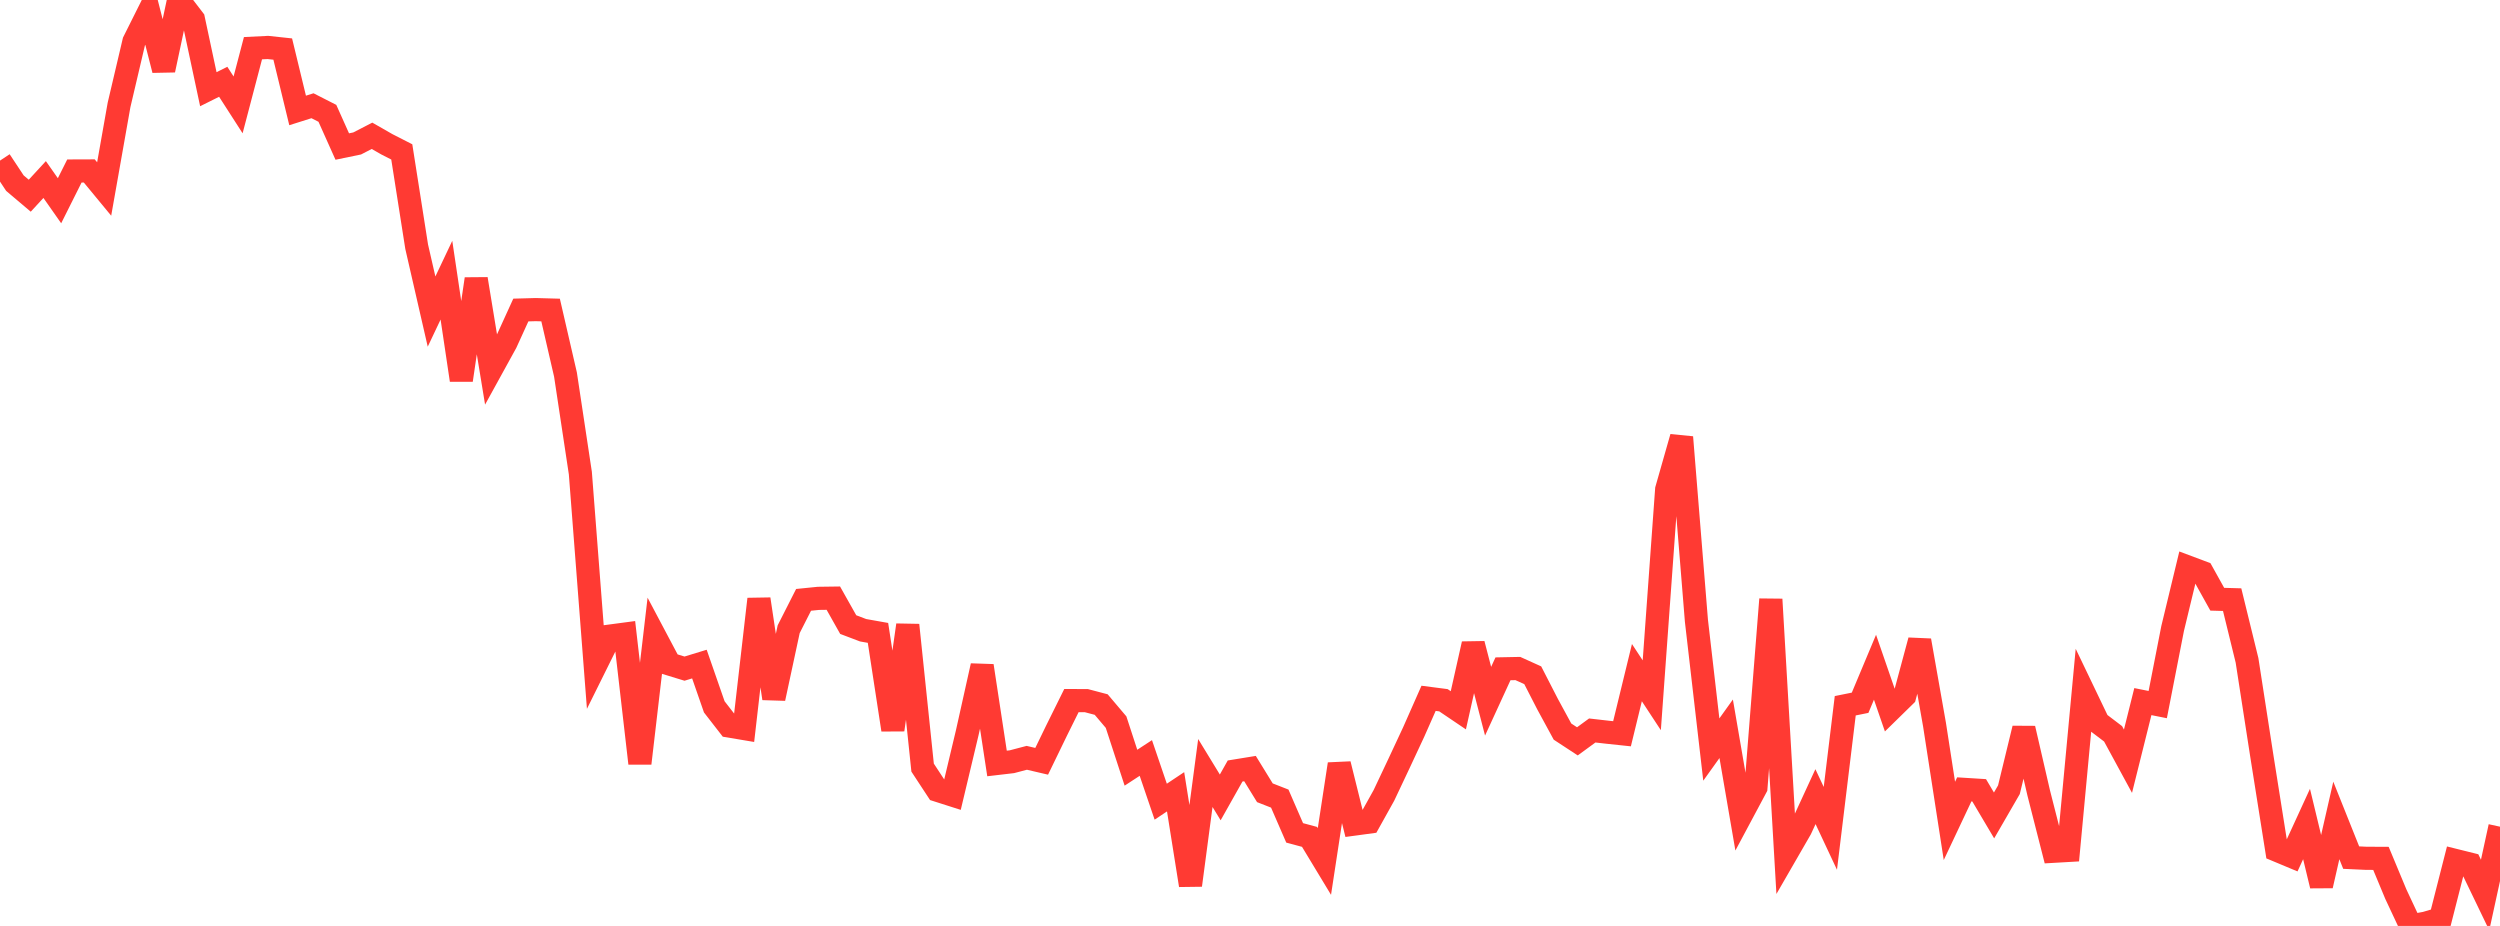 <?xml version="1.0" standalone="no"?>
<!DOCTYPE svg PUBLIC "-//W3C//DTD SVG 1.1//EN" "http://www.w3.org/Graphics/SVG/1.1/DTD/svg11.dtd">

<svg width="135" height="50" viewBox="0 0 135 50" preserveAspectRatio="none" 
  xmlns="http://www.w3.org/2000/svg"
  xmlns:xlink="http://www.w3.org/1999/xlink">


<polyline points="0.0, 8.673 0.804, 9.889 1.607, 10.568 2.411, 9.695 3.214, 10.84 4.018, 9.234 4.821, 9.231 5.625, 10.206 6.429, 5.663 7.232, 2.247 8.036, 0.638 8.839, 3.783 9.643, 0.0 10.446, 1.047 11.25, 4.817 12.054, 4.416 12.857, 5.664 13.661, 2.603 14.464, 2.563 15.268, 2.649 16.071, 5.964 16.875, 5.71 17.679, 6.12 18.482, 7.913 19.286, 7.747 20.089, 7.333 20.893, 7.793 21.696, 8.203 22.5, 13.322 23.304, 16.825 24.107, 15.13 24.911, 20.526 25.714, 15.064 26.518, 19.964 27.321, 18.505 28.125, 16.741 28.929, 16.719 29.732, 16.741 30.536, 20.227 31.339, 25.547 32.143, 35.966 32.946, 34.347 33.75, 34.24 34.554, 41.221 35.357, 34.342 36.161, 35.86 36.964, 36.106 37.768, 35.86 38.571, 38.17 39.375, 39.206 40.179, 39.341 40.982, 32.352 41.786, 37.715 42.589, 33.977 43.393, 32.392 44.196, 32.311 45.0, 32.3 45.804, 33.728 46.607, 34.033 47.411, 34.176 48.214, 39.409 49.018, 33.753 49.821, 41.451 50.625, 42.676 51.429, 42.933 52.232, 39.564 53.036, 35.954 53.839, 41.227 54.643, 41.133 55.446, 40.922 56.25, 41.11 57.054, 39.453 57.857, 37.832 58.661, 37.834 59.464, 38.046 60.268, 38.995 61.071, 41.456 61.875, 40.931 62.679, 43.291 63.482, 42.756 64.286, 47.802 65.089, 41.742 65.893, 43.06 66.696, 41.634 67.5, 41.503 68.304, 42.81 69.107, 43.124 69.911, 44.975 70.714, 45.191 71.518, 46.521 72.321, 41.261 73.125, 44.501 73.929, 44.392 74.732, 42.95 75.536, 41.248 76.339, 39.528 77.143, 37.709 77.946, 37.813 78.75, 38.356 79.554, 34.772 80.357, 37.866 81.161, 36.116 81.964, 36.1 82.768, 36.464 83.571, 38.027 84.375, 39.506 85.179, 40.033 85.982, 39.446 86.786, 39.538 87.589, 39.623 88.393, 36.322 89.196, 37.545 90.0, 26.43 90.804, 23.609 91.607, 33.522 92.411, 40.476 93.214, 39.354 94.018, 44.028 94.821, 42.525 95.625, 32.364 96.429, 46.154 97.232, 44.762 98.036, 43.018 98.839, 44.731 99.643, 38.111 100.446, 37.949 101.25, 36.03 102.054, 38.36 102.857, 37.574 103.661, 34.586 104.464, 39.132 105.268, 44.329 106.071, 42.626 106.875, 42.676 107.679, 44.034 108.482, 42.645 109.286, 39.336 110.089, 42.815 110.893, 45.969 111.696, 45.923 112.5, 37.34 113.304, 39.017 114.107, 39.627 114.911, 41.106 115.714, 37.887 116.518, 38.048 117.321, 33.943 118.125, 30.613 118.929, 30.915 119.732, 32.358 120.536, 32.381 121.339, 35.658 122.143, 40.847 122.946, 45.911 123.75, 46.247 124.554, 44.496 125.357, 47.826 126.161, 44.303 126.964, 46.311 127.768, 46.348 128.571, 46.352 129.375, 48.283 130.179, 50.0 130.982, 49.853 131.786, 49.615 132.589, 46.465 133.393, 46.665 134.196, 48.331 135.0, 44.641" fill="none" stroke="#ff3a33" stroke-width="1.25"/>

</svg>